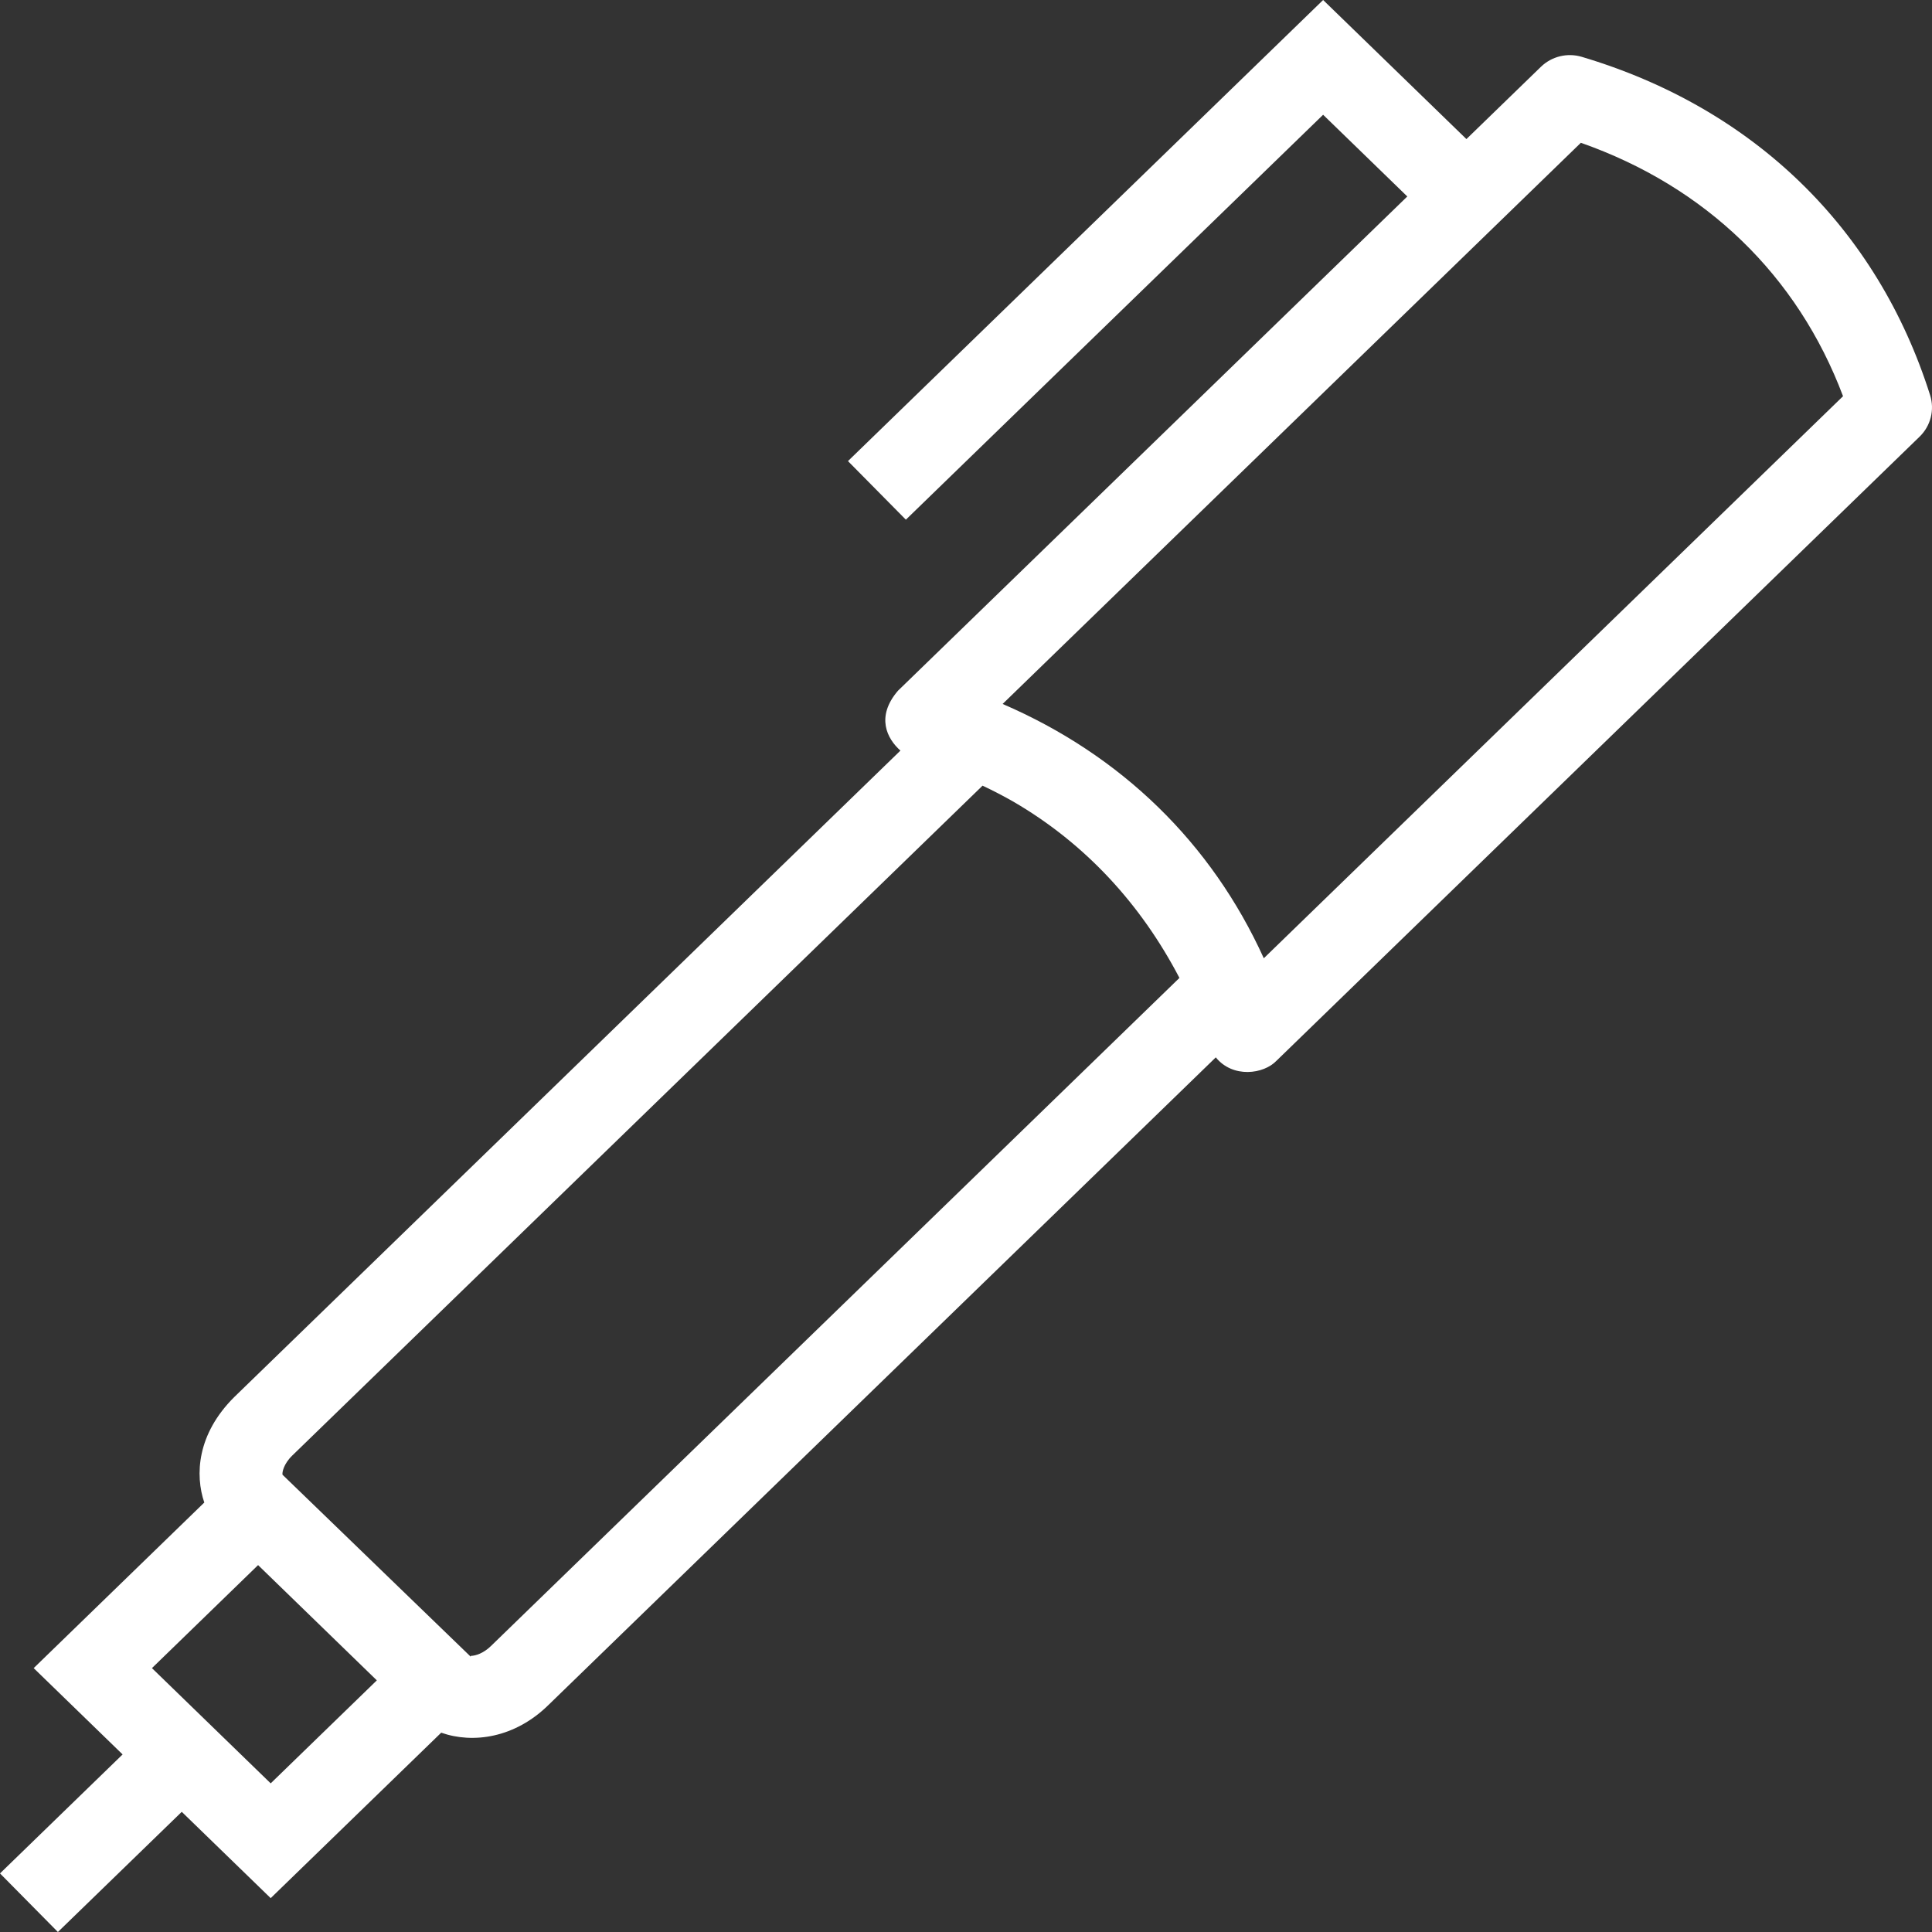 <?xml version="1.0" encoding="UTF-8"?> <svg xmlns="http://www.w3.org/2000/svg" width="65" height="65" viewBox="0 0 65 65" fill="none"><rect x="0" y="0" width="65" height="65" fill="#333333" stroke="none"/> <path d="M64.936 13.294C63.16 7.676 58.997 3.634 53.216 1.912C52.731 1.768 52.205 1.896 51.842 2.248L49.336 4.679L44.515 0L28.529 15.513L30.477 17.484L44.515 3.861L47.347 6.61L30.209 23.241C29.459 24.117 29.844 24.856 30.294 25.253L7.885 46.999C6.623 48.249 6.559 49.626 6.873 50.551L1.133 56.122L4.125 59.026L0 63.029L1.948 65L6.115 60.957L9.107 63.861L14.844 58.294C15.908 58.67 17.328 58.477 18.466 57.349L40.904 35.574C41.476 36.281 42.517 36.142 42.949 35.685L64.582 14.692C64.956 14.33 65.093 13.789 64.936 13.294ZM9.107 59.999L5.112 56.122L8.683 52.656L12.678 56.534L9.107 59.999ZM16.518 55.378C16.267 55.623 15.998 55.709 15.844 55.709L15.835 55.736L9.505 49.616C9.488 49.548 9.536 49.258 9.832 48.971L33.057 26.433C33.417 26.602 33.766 26.784 34.106 26.978C36.514 28.383 38.38 30.411 39.681 32.901L16.518 55.378ZM42.519 32.24C40.757 28.358 37.721 25.403 33.732 23.684L53.186 4.804C57.387 6.279 60.478 9.268 62.007 13.33L42.519 32.24Z" fill="white"></path> </svg> 